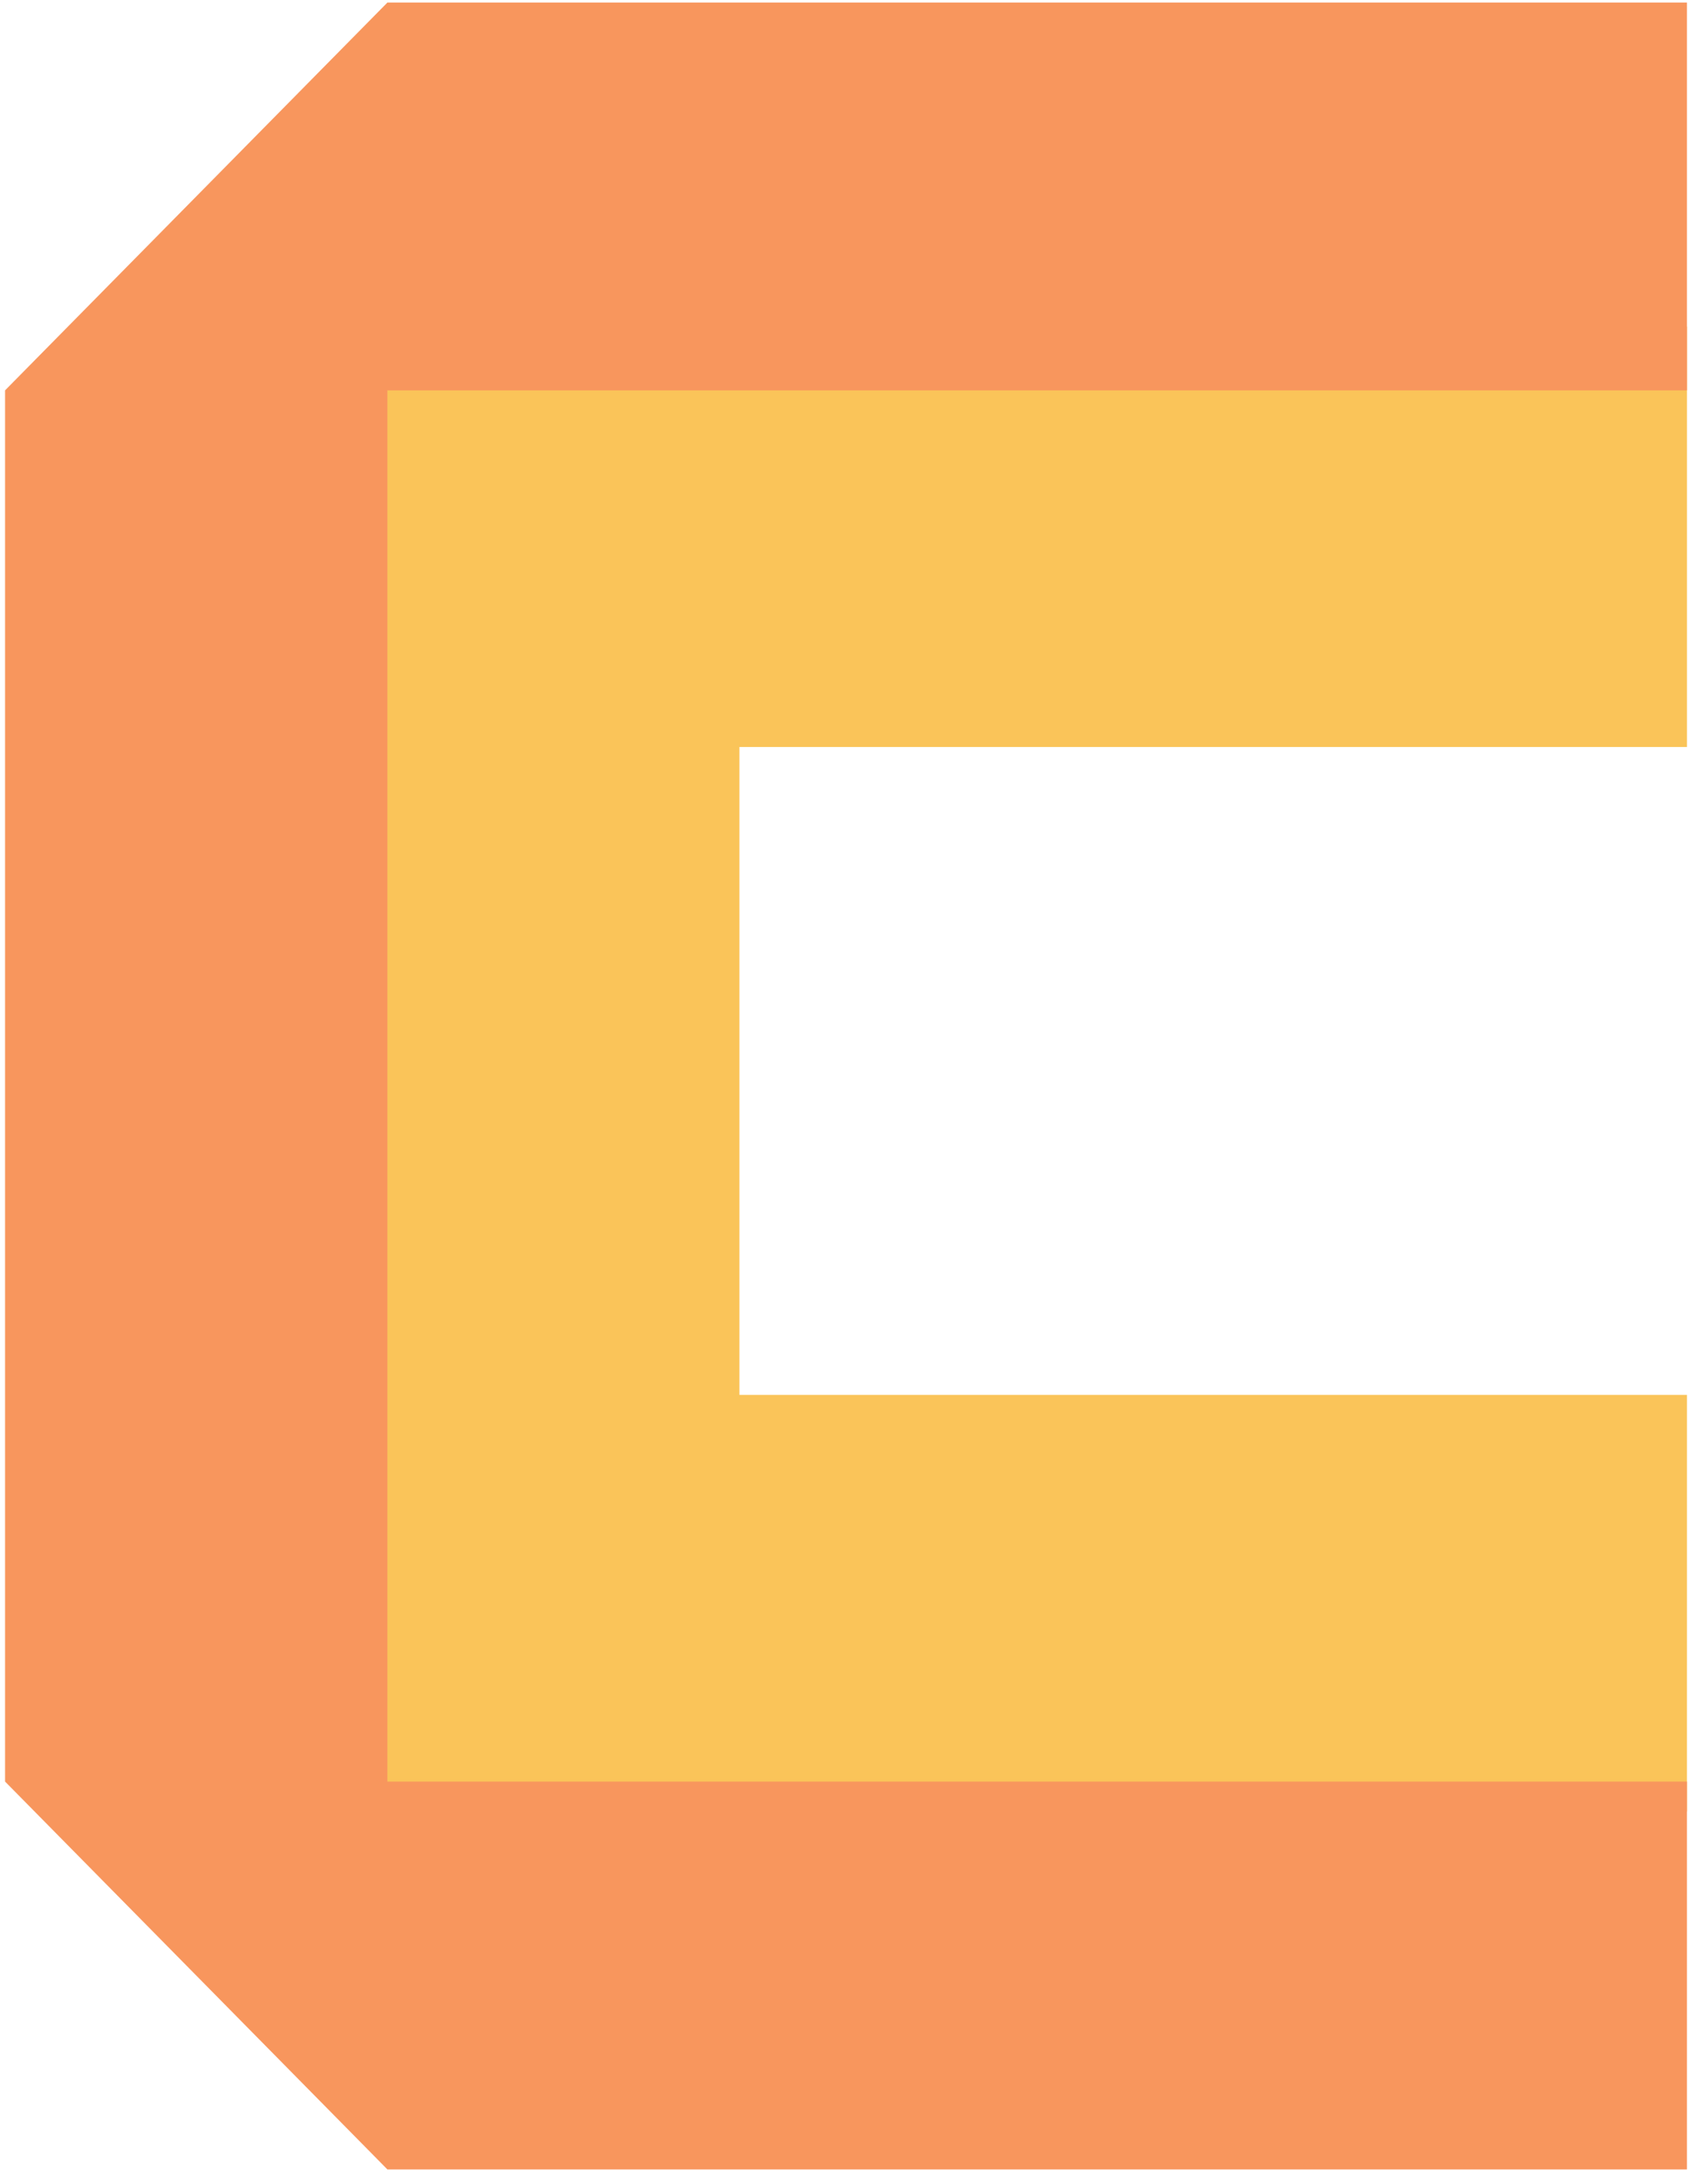 <svg width="81px" height="104px" viewBox="0 0 81 104" role="img" xmlns="http://www.w3.org/2000/svg" aria-labelledby="altLogoFooter">
    <title id="altLogoFooter">Logo da Casa do Código</title>
	<g>
		<path d="M80.332,35.573 L80.332,15 L80.331,15.553 L16,15.553 L16,86.259 L80.331,86.259 L80.331,87 L80.332,66.427 L35.21,66.427 L35.21,35.573 L80.332,35.573" id="Fill-15" fill="#FAC459"></path>
		<path d="M37.376,84.84 L18.448,84.84 L18.448,18.589 L80.331,18.589 L80.331,0.121 L18.448,0.121 L0.241,18.589 L0.241,84.84 L18.448,103.311 L80.331,103.311 L80.331,84.84 L37.376,84.84" id="Fill-16" fill="#F8965D"></path>
	</g>
</svg>
